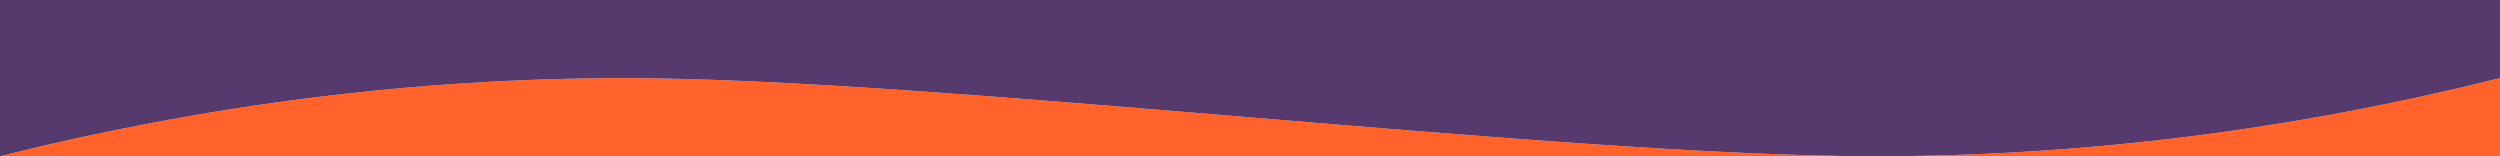 <?xml version="1.0" encoding="utf-8"?>
<!-- Generator: Adobe Illustrator 27.5.0, SVG Export Plug-In . SVG Version: 6.00 Build 0)  -->
<svg version="1.1" xmlns="http://www.w3.org/2000/svg" xmlns:xlink="http://www.w3.org/1999/xlink" x="0px" y="0px"
	 viewBox="0 0 1440 90" style="enable-background:new 0 0 1440 90;" xml:space="preserve">
<style type="text/css">
	.st0{fill:#FF632B;}
	.st1{fill:#56396D;}
</style>
<g id="Calque_2">
</g>
<g id="Calque_1">
	<g>
		<path class="st0" d="M1440,90V45c-120.1,30-240.1,45-360,45H1440z"/>
		<path class="st0" d="M0,90h1080c-180.9,0-542.4-45-720-45C240,45,120,60,0,90z"/>
		<path class="st1" d="M0,0v90c120-30,240-45,360-45c177.6,0,539.1,45,720,45c119.9,0,239.9-15,360-45V0H0z"/>
	</g>
</g>
</svg>

